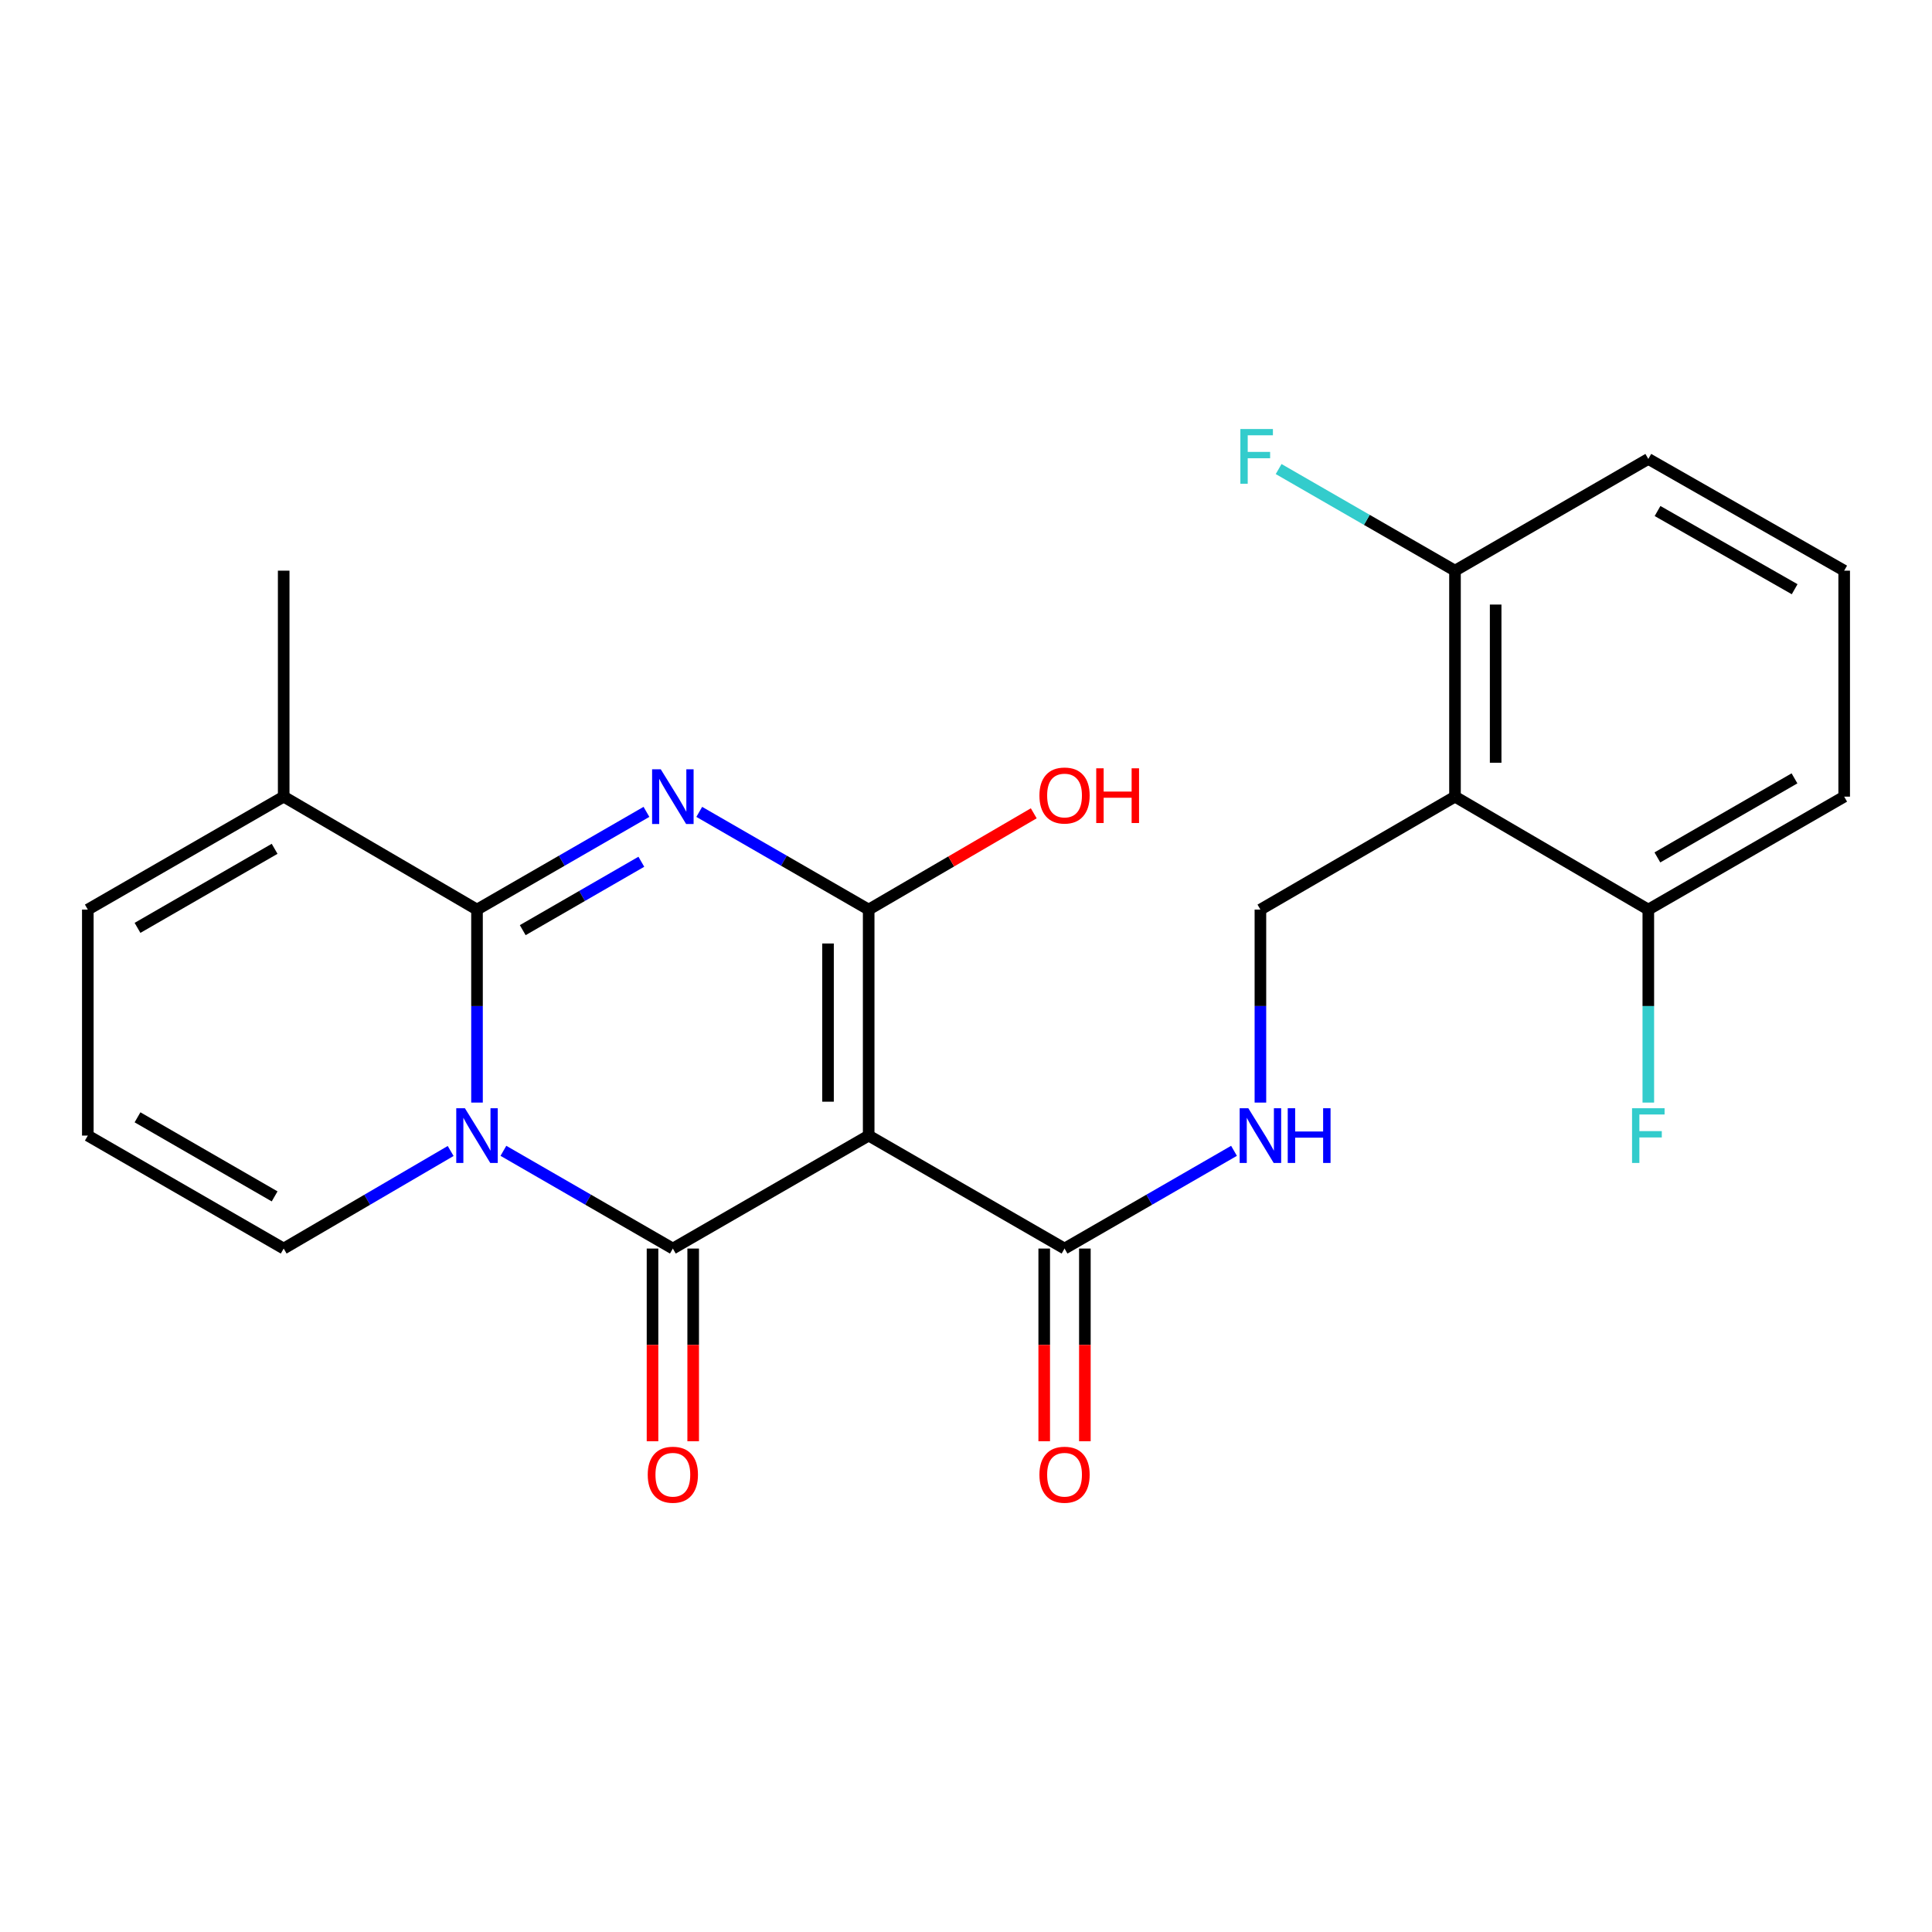 <?xml version='1.0' encoding='iso-8859-1'?>
<svg version='1.1' baseProfile='full'
              xmlns='http://www.w3.org/2000/svg'
                      xmlns:rdkit='http://www.rdkit.org/xml'
                      xmlns:xlink='http://www.w3.org/1999/xlink'
                  xml:space='preserve'
width='1000px' height='1000px' viewBox='0 0 1000 1000'>
<!-- END OF HEADER -->
<rect style='opacity:1.0;fill:#FFFFFF;stroke:none' width='1000' height='1000' x='0' y='0'> </rect>
<path class='bond-1' d='M 260.562,595.663 L 304.414,620.957' style='fill:none;fill-rule:evenodd;stroke:#0000FF;stroke-width:6px;stroke-linecap:butt;stroke-linejoin:miter;stroke-opacity:1' />
<path class='bond-1' d='M 304.414,620.957 L 348.267,646.252' style='fill:none;fill-rule:evenodd;stroke:#000000;stroke-width:6px;stroke-linecap:butt;stroke-linejoin:miter;stroke-opacity:1' />
<path class='bond-3' d='M 246.897,570.696 L 246.897,520.748' style='fill:none;fill-rule:evenodd;stroke:#0000FF;stroke-width:6px;stroke-linecap:butt;stroke-linejoin:miter;stroke-opacity:1' />
<path class='bond-3' d='M 246.897,520.748 L 246.897,470.801' style='fill:none;fill-rule:evenodd;stroke:#000000;stroke-width:6px;stroke-linecap:butt;stroke-linejoin:miter;stroke-opacity:1' />
<path class='bond-10' d='M 233.259,595.749 L 190.048,621.001' style='fill:none;fill-rule:evenodd;stroke:#0000FF;stroke-width:6px;stroke-linecap:butt;stroke-linejoin:miter;stroke-opacity:1' />
<path class='bond-10' d='M 190.048,621.001 L 146.836,646.252' style='fill:none;fill-rule:evenodd;stroke:#000000;stroke-width:6px;stroke-linecap:butt;stroke-linejoin:miter;stroke-opacity:1' />
<path class='bond-0' d='M 334.601,420.222 L 290.749,445.512' style='fill:none;fill-rule:evenodd;stroke:#0000FF;stroke-width:6px;stroke-linecap:butt;stroke-linejoin:miter;stroke-opacity:1' />
<path class='bond-0' d='M 290.749,445.512 L 246.897,470.801' style='fill:none;fill-rule:evenodd;stroke:#000000;stroke-width:6px;stroke-linecap:butt;stroke-linejoin:miter;stroke-opacity:1' />
<path class='bond-0' d='M 331.959,446.04 L 301.263,463.743' style='fill:none;fill-rule:evenodd;stroke:#0000FF;stroke-width:6px;stroke-linecap:butt;stroke-linejoin:miter;stroke-opacity:1' />
<path class='bond-0' d='M 301.263,463.743 L 270.566,481.445' style='fill:none;fill-rule:evenodd;stroke:#000000;stroke-width:6px;stroke-linecap:butt;stroke-linejoin:miter;stroke-opacity:1' />
<path class='bond-4' d='M 361.932,420.223 L 405.778,445.512' style='fill:none;fill-rule:evenodd;stroke:#0000FF;stroke-width:6px;stroke-linecap:butt;stroke-linejoin:miter;stroke-opacity:1' />
<path class='bond-4' d='M 405.778,445.512 L 449.625,470.801' style='fill:none;fill-rule:evenodd;stroke:#000000;stroke-width:6px;stroke-linecap:butt;stroke-linejoin:miter;stroke-opacity:1' />
<path class='bond-2' d='M 348.267,646.252 L 449.625,587.78' style='fill:none;fill-rule:evenodd;stroke:#000000;stroke-width:6px;stroke-linecap:butt;stroke-linejoin:miter;stroke-opacity:1' />
<path class='bond-11' d='M 337.744,646.252 L 337.744,696.119' style='fill:none;fill-rule:evenodd;stroke:#000000;stroke-width:6px;stroke-linecap:butt;stroke-linejoin:miter;stroke-opacity:1' />
<path class='bond-11' d='M 337.744,696.119 L 337.744,745.986' style='fill:none;fill-rule:evenodd;stroke:#FF0000;stroke-width:6px;stroke-linecap:butt;stroke-linejoin:miter;stroke-opacity:1' />
<path class='bond-11' d='M 358.789,646.252 L 358.789,696.119' style='fill:none;fill-rule:evenodd;stroke:#000000;stroke-width:6px;stroke-linecap:butt;stroke-linejoin:miter;stroke-opacity:1' />
<path class='bond-11' d='M 358.789,696.119 L 358.789,745.986' style='fill:none;fill-rule:evenodd;stroke:#FF0000;stroke-width:6px;stroke-linecap:butt;stroke-linejoin:miter;stroke-opacity:1' />
<path class='bond-5' d='M 449.625,587.78 L 551.007,646.252' style='fill:none;fill-rule:evenodd;stroke:#000000;stroke-width:6px;stroke-linecap:butt;stroke-linejoin:miter;stroke-opacity:1' />
<path class='bond-25' d='M 449.625,587.78 L 449.625,470.801' style='fill:none;fill-rule:evenodd;stroke:#000000;stroke-width:6px;stroke-linecap:butt;stroke-linejoin:miter;stroke-opacity:1' />
<path class='bond-25' d='M 428.579,570.233 L 428.579,488.348' style='fill:none;fill-rule:evenodd;stroke:#000000;stroke-width:6px;stroke-linecap:butt;stroke-linejoin:miter;stroke-opacity:1' />
<path class='bond-7' d='M 246.897,470.801 L 146.836,412.341' style='fill:none;fill-rule:evenodd;stroke:#000000;stroke-width:6px;stroke-linecap:butt;stroke-linejoin:miter;stroke-opacity:1' />
<path class='bond-17' d='M 449.625,470.801 L 492.349,445.884' style='fill:none;fill-rule:evenodd;stroke:#000000;stroke-width:6px;stroke-linecap:butt;stroke-linejoin:miter;stroke-opacity:1' />
<path class='bond-17' d='M 492.349,445.884 L 535.072,420.967' style='fill:none;fill-rule:evenodd;stroke:#FF0000;stroke-width:6px;stroke-linecap:butt;stroke-linejoin:miter;stroke-opacity:1' />
<path class='bond-9' d='M 551.007,646.252 L 594.864,620.957' style='fill:none;fill-rule:evenodd;stroke:#000000;stroke-width:6px;stroke-linecap:butt;stroke-linejoin:miter;stroke-opacity:1' />
<path class='bond-9' d='M 594.864,620.957 L 638.722,595.662' style='fill:none;fill-rule:evenodd;stroke:#0000FF;stroke-width:6px;stroke-linecap:butt;stroke-linejoin:miter;stroke-opacity:1' />
<path class='bond-16' d='M 540.484,646.252 L 540.484,696.119' style='fill:none;fill-rule:evenodd;stroke:#000000;stroke-width:6px;stroke-linecap:butt;stroke-linejoin:miter;stroke-opacity:1' />
<path class='bond-16' d='M 540.484,696.119 L 540.484,745.986' style='fill:none;fill-rule:evenodd;stroke:#FF0000;stroke-width:6px;stroke-linecap:butt;stroke-linejoin:miter;stroke-opacity:1' />
<path class='bond-16' d='M 561.529,646.252 L 561.529,696.119' style='fill:none;fill-rule:evenodd;stroke:#000000;stroke-width:6px;stroke-linecap:butt;stroke-linejoin:miter;stroke-opacity:1' />
<path class='bond-16' d='M 561.529,696.119 L 561.529,745.986' style='fill:none;fill-rule:evenodd;stroke:#FF0000;stroke-width:6px;stroke-linecap:butt;stroke-linejoin:miter;stroke-opacity:1' />
<path class='bond-6' d='M 753.103,412.341 L 652.388,470.801' style='fill:none;fill-rule:evenodd;stroke:#000000;stroke-width:6px;stroke-linecap:butt;stroke-linejoin:miter;stroke-opacity:1' />
<path class='bond-13' d='M 753.103,412.341 L 753.103,295.374' style='fill:none;fill-rule:evenodd;stroke:#000000;stroke-width:6px;stroke-linecap:butt;stroke-linejoin:miter;stroke-opacity:1' />
<path class='bond-13' d='M 774.149,394.796 L 774.149,312.919' style='fill:none;fill-rule:evenodd;stroke:#000000;stroke-width:6px;stroke-linecap:butt;stroke-linejoin:miter;stroke-opacity:1' />
<path class='bond-14' d='M 753.103,412.341 L 853.164,470.801' style='fill:none;fill-rule:evenodd;stroke:#000000;stroke-width:6px;stroke-linecap:butt;stroke-linejoin:miter;stroke-opacity:1' />
<path class='bond-20' d='M 146.836,412.341 L 146.836,295.374' style='fill:none;fill-rule:evenodd;stroke:#000000;stroke-width:6px;stroke-linecap:butt;stroke-linejoin:miter;stroke-opacity:1' />
<path class='bond-24' d='M 146.836,412.341 L 45.455,470.801' style='fill:none;fill-rule:evenodd;stroke:#000000;stroke-width:6px;stroke-linecap:butt;stroke-linejoin:miter;stroke-opacity:1' />
<path class='bond-24' d='M 142.142,439.342 L 71.175,480.264' style='fill:none;fill-rule:evenodd;stroke:#000000;stroke-width:6px;stroke-linecap:butt;stroke-linejoin:miter;stroke-opacity:1' />
<path class='bond-8' d='M 652.388,470.801 L 652.388,520.748' style='fill:none;fill-rule:evenodd;stroke:#000000;stroke-width:6px;stroke-linecap:butt;stroke-linejoin:miter;stroke-opacity:1' />
<path class='bond-8' d='M 652.388,520.748 L 652.388,570.696' style='fill:none;fill-rule:evenodd;stroke:#0000FF;stroke-width:6px;stroke-linecap:butt;stroke-linejoin:miter;stroke-opacity:1' />
<path class='bond-12' d='M 146.836,646.252 L 45.455,587.78' style='fill:none;fill-rule:evenodd;stroke:#000000;stroke-width:6px;stroke-linecap:butt;stroke-linejoin:miter;stroke-opacity:1' />
<path class='bond-12' d='M 142.144,619.25 L 71.176,578.32' style='fill:none;fill-rule:evenodd;stroke:#000000;stroke-width:6px;stroke-linecap:butt;stroke-linejoin:miter;stroke-opacity:1' />
<path class='bond-15' d='M 45.455,587.78 L 45.455,470.801' style='fill:none;fill-rule:evenodd;stroke:#000000;stroke-width:6px;stroke-linecap:butt;stroke-linejoin:miter;stroke-opacity:1' />
<path class='bond-19' d='M 753.103,295.374 L 707.461,269.078' style='fill:none;fill-rule:evenodd;stroke:#000000;stroke-width:6px;stroke-linecap:butt;stroke-linejoin:miter;stroke-opacity:1' />
<path class='bond-19' d='M 707.461,269.078 L 661.818,242.781' style='fill:none;fill-rule:evenodd;stroke:#33CCCC;stroke-width:6px;stroke-linecap:butt;stroke-linejoin:miter;stroke-opacity:1' />
<path class='bond-22' d='M 753.103,295.374 L 853.164,237.545' style='fill:none;fill-rule:evenodd;stroke:#000000;stroke-width:6px;stroke-linecap:butt;stroke-linejoin:miter;stroke-opacity:1' />
<path class='bond-18' d='M 853.164,470.801 L 853.164,520.748' style='fill:none;fill-rule:evenodd;stroke:#000000;stroke-width:6px;stroke-linecap:butt;stroke-linejoin:miter;stroke-opacity:1' />
<path class='bond-18' d='M 853.164,520.748 L 853.164,570.696' style='fill:none;fill-rule:evenodd;stroke:#33CCCC;stroke-width:6px;stroke-linecap:butt;stroke-linejoin:miter;stroke-opacity:1' />
<path class='bond-23' d='M 853.164,470.801 L 954.545,412.341' style='fill:none;fill-rule:evenodd;stroke:#000000;stroke-width:6px;stroke-linecap:butt;stroke-linejoin:miter;stroke-opacity:1' />
<path class='bond-23' d='M 857.858,443.8 L 928.825,402.878' style='fill:none;fill-rule:evenodd;stroke:#000000;stroke-width:6px;stroke-linecap:butt;stroke-linejoin:miter;stroke-opacity:1' />
<path class='bond-21' d='M 954.545,295.374 L 954.545,412.341' style='fill:none;fill-rule:evenodd;stroke:#000000;stroke-width:6px;stroke-linecap:butt;stroke-linejoin:miter;stroke-opacity:1' />
<path class='bond-26' d='M 954.545,295.374 L 853.164,237.545' style='fill:none;fill-rule:evenodd;stroke:#000000;stroke-width:6px;stroke-linecap:butt;stroke-linejoin:miter;stroke-opacity:1' />
<path class='bond-26' d='M 928.911,304.98 L 857.944,264.5' style='fill:none;fill-rule:evenodd;stroke:#000000;stroke-width:6px;stroke-linecap:butt;stroke-linejoin:miter;stroke-opacity:1' />
<path  class='atom-0' d='M 240.637 573.62
L 249.917 588.62
Q 250.837 590.1, 252.317 592.78
Q 253.797 595.46, 253.877 595.62
L 253.877 573.62
L 257.637 573.62
L 257.637 601.94
L 253.757 601.94
L 243.797 585.54
Q 242.637 583.62, 241.397 581.42
Q 240.197 579.22, 239.837 578.54
L 239.837 601.94
L 236.157 601.94
L 236.157 573.62
L 240.637 573.62
' fill='#0000FF'/>
<path  class='atom-1' d='M 342.007 398.181
L 351.287 413.181
Q 352.207 414.661, 353.687 417.341
Q 355.167 420.021, 355.247 420.181
L 355.247 398.181
L 359.007 398.181
L 359.007 426.501
L 355.127 426.501
L 345.167 410.101
Q 344.007 408.181, 342.767 405.981
Q 341.567 403.781, 341.207 403.101
L 341.207 426.501
L 337.527 426.501
L 337.527 398.181
L 342.007 398.181
' fill='#0000FF'/>
<path  class='atom-10' d='M 646.128 573.62
L 655.408 588.62
Q 656.328 590.1, 657.808 592.78
Q 659.288 595.46, 659.368 595.62
L 659.368 573.62
L 663.128 573.62
L 663.128 601.94
L 659.248 601.94
L 649.288 585.54
Q 648.128 583.62, 646.888 581.42
Q 645.688 579.22, 645.328 578.54
L 645.328 601.94
L 641.648 601.94
L 641.648 573.62
L 646.128 573.62
' fill='#0000FF'/>
<path  class='atom-10' d='M 666.528 573.62
L 670.368 573.62
L 670.368 585.66
L 684.848 585.66
L 684.848 573.62
L 688.688 573.62
L 688.688 601.94
L 684.848 601.94
L 684.848 588.86
L 670.368 588.86
L 670.368 601.94
L 666.528 601.94
L 666.528 573.62
' fill='#0000FF'/>
<path  class='atom-12' d='M 335.267 763.311
Q 335.267 756.511, 338.627 752.711
Q 341.987 748.911, 348.267 748.911
Q 354.547 748.911, 357.907 752.711
Q 361.267 756.511, 361.267 763.311
Q 361.267 770.191, 357.867 774.111
Q 354.467 777.991, 348.267 777.991
Q 342.027 777.991, 338.627 774.111
Q 335.267 770.231, 335.267 763.311
M 348.267 774.791
Q 352.587 774.791, 354.907 771.911
Q 357.267 768.991, 357.267 763.311
Q 357.267 757.751, 354.907 754.951
Q 352.587 752.111, 348.267 752.111
Q 343.947 752.111, 341.587 754.911
Q 339.267 757.711, 339.267 763.311
Q 339.267 769.031, 341.587 771.911
Q 343.947 774.791, 348.267 774.791
' fill='#FF0000'/>
<path  class='atom-17' d='M 538.007 763.311
Q 538.007 756.511, 541.367 752.711
Q 544.727 748.911, 551.007 748.911
Q 557.287 748.911, 560.647 752.711
Q 564.007 756.511, 564.007 763.311
Q 564.007 770.191, 560.607 774.111
Q 557.207 777.991, 551.007 777.991
Q 544.767 777.991, 541.367 774.111
Q 538.007 770.231, 538.007 763.311
M 551.007 774.791
Q 555.327 774.791, 557.647 771.911
Q 560.007 768.991, 560.007 763.311
Q 560.007 757.751, 557.647 754.951
Q 555.327 752.111, 551.007 752.111
Q 546.687 752.111, 544.327 754.911
Q 542.007 757.711, 542.007 763.311
Q 542.007 769.031, 544.327 771.911
Q 546.687 774.791, 551.007 774.791
' fill='#FF0000'/>
<path  class='atom-18' d='M 538.007 411.755
Q 538.007 404.955, 541.367 401.155
Q 544.727 397.355, 551.007 397.355
Q 557.287 397.355, 560.647 401.155
Q 564.007 404.955, 564.007 411.755
Q 564.007 418.635, 560.607 422.555
Q 557.207 426.435, 551.007 426.435
Q 544.767 426.435, 541.367 422.555
Q 538.007 418.675, 538.007 411.755
M 551.007 423.235
Q 555.327 423.235, 557.647 420.355
Q 560.007 417.435, 560.007 411.755
Q 560.007 406.195, 557.647 403.395
Q 555.327 400.555, 551.007 400.555
Q 546.687 400.555, 544.327 403.355
Q 542.007 406.155, 542.007 411.755
Q 542.007 417.475, 544.327 420.355
Q 546.687 423.235, 551.007 423.235
' fill='#FF0000'/>
<path  class='atom-18' d='M 567.407 397.675
L 571.247 397.675
L 571.247 409.715
L 585.727 409.715
L 585.727 397.675
L 589.567 397.675
L 589.567 425.995
L 585.727 425.995
L 585.727 412.915
L 571.247 412.915
L 571.247 425.995
L 567.407 425.995
L 567.407 397.675
' fill='#FF0000'/>
<path  class='atom-19' d='M 844.744 573.62
L 861.584 573.62
L 861.584 576.86
L 848.544 576.86
L 848.544 585.46
L 860.144 585.46
L 860.144 588.74
L 848.544 588.74
L 848.544 601.94
L 844.744 601.94
L 844.744 573.62
' fill='#33CCCC'/>
<path  class='atom-20' d='M 642.016 222.064
L 658.856 222.064
L 658.856 225.304
L 645.816 225.304
L 645.816 233.904
L 657.416 233.904
L 657.416 237.184
L 645.816 237.184
L 645.816 250.384
L 642.016 250.384
L 642.016 222.064
' fill='#33CCCC'/>
</svg>
